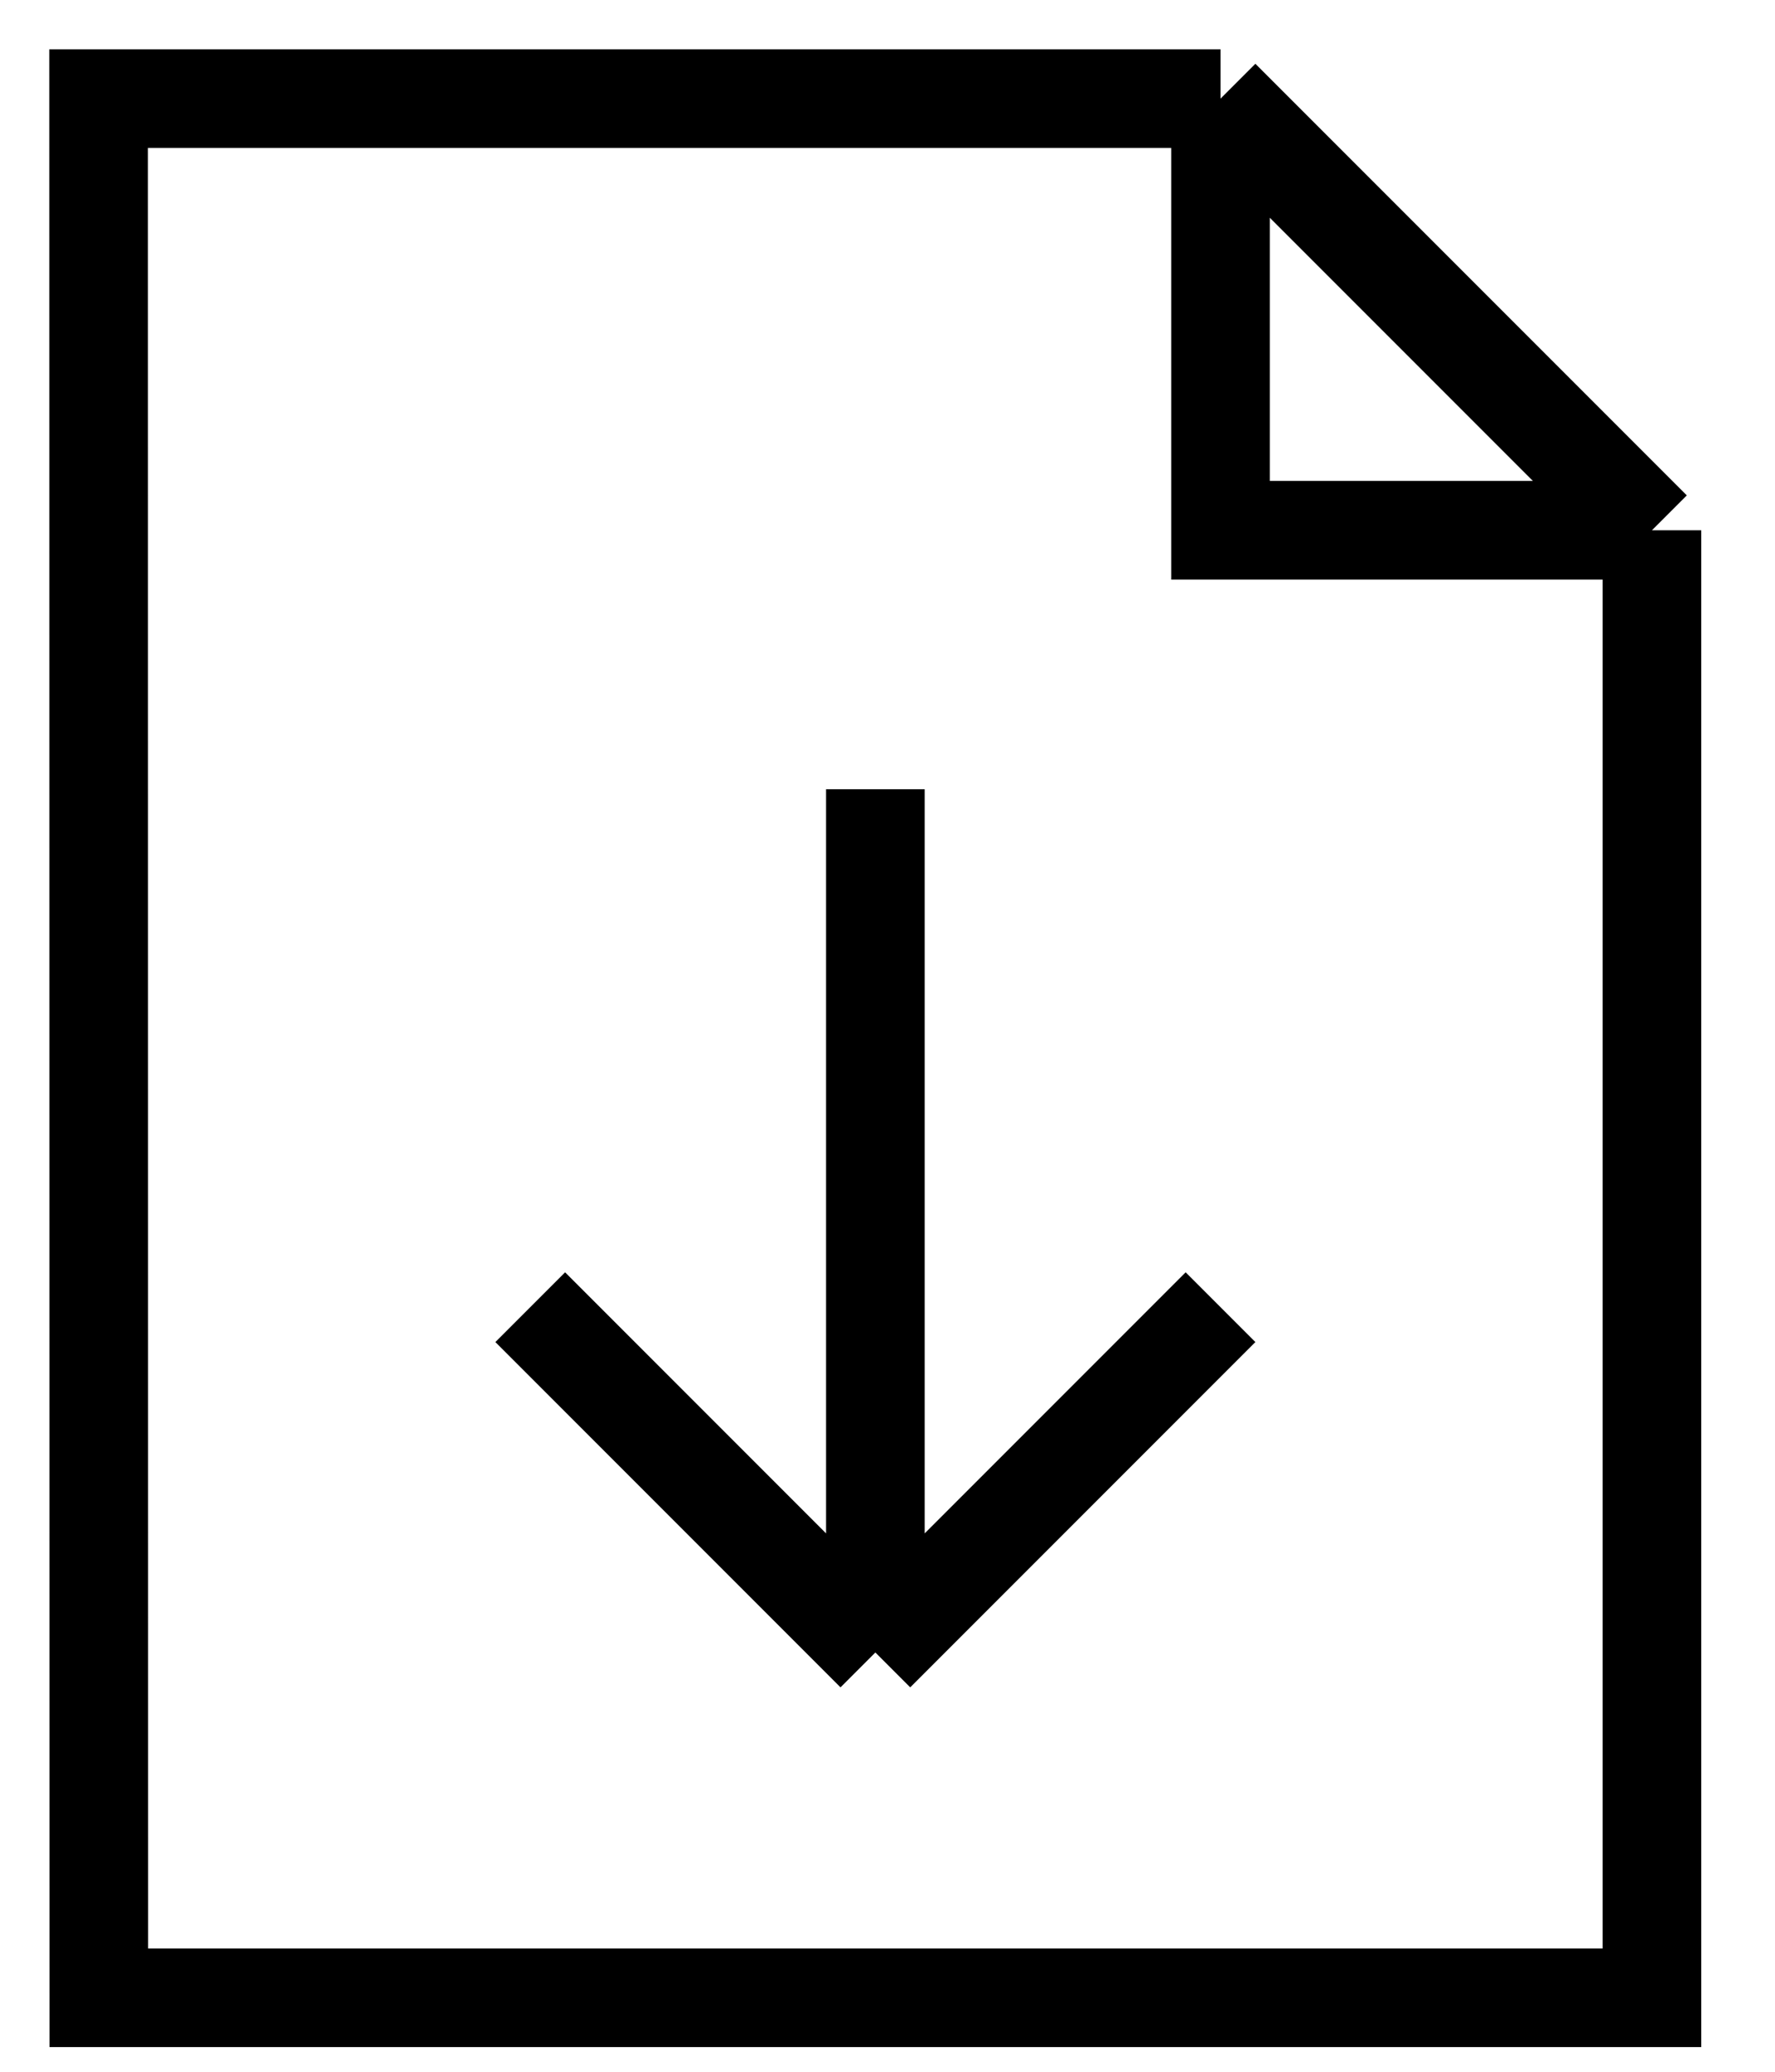 <?xml version="1.0" encoding="UTF-8"?> <svg xmlns="http://www.w3.org/2000/svg" width="18" height="21" viewBox="0 0 18 21" fill="none"> <path d="M12.377 1H1L1.002 20.25H16.752V5.375M12.377 1L16.752 5.375M12.377 1V5.375H16.752M8.877 8V16.75M8.877 16.75L5.377 13.25M8.877 16.75L12.377 13.25" stroke="black"></path> </svg> 